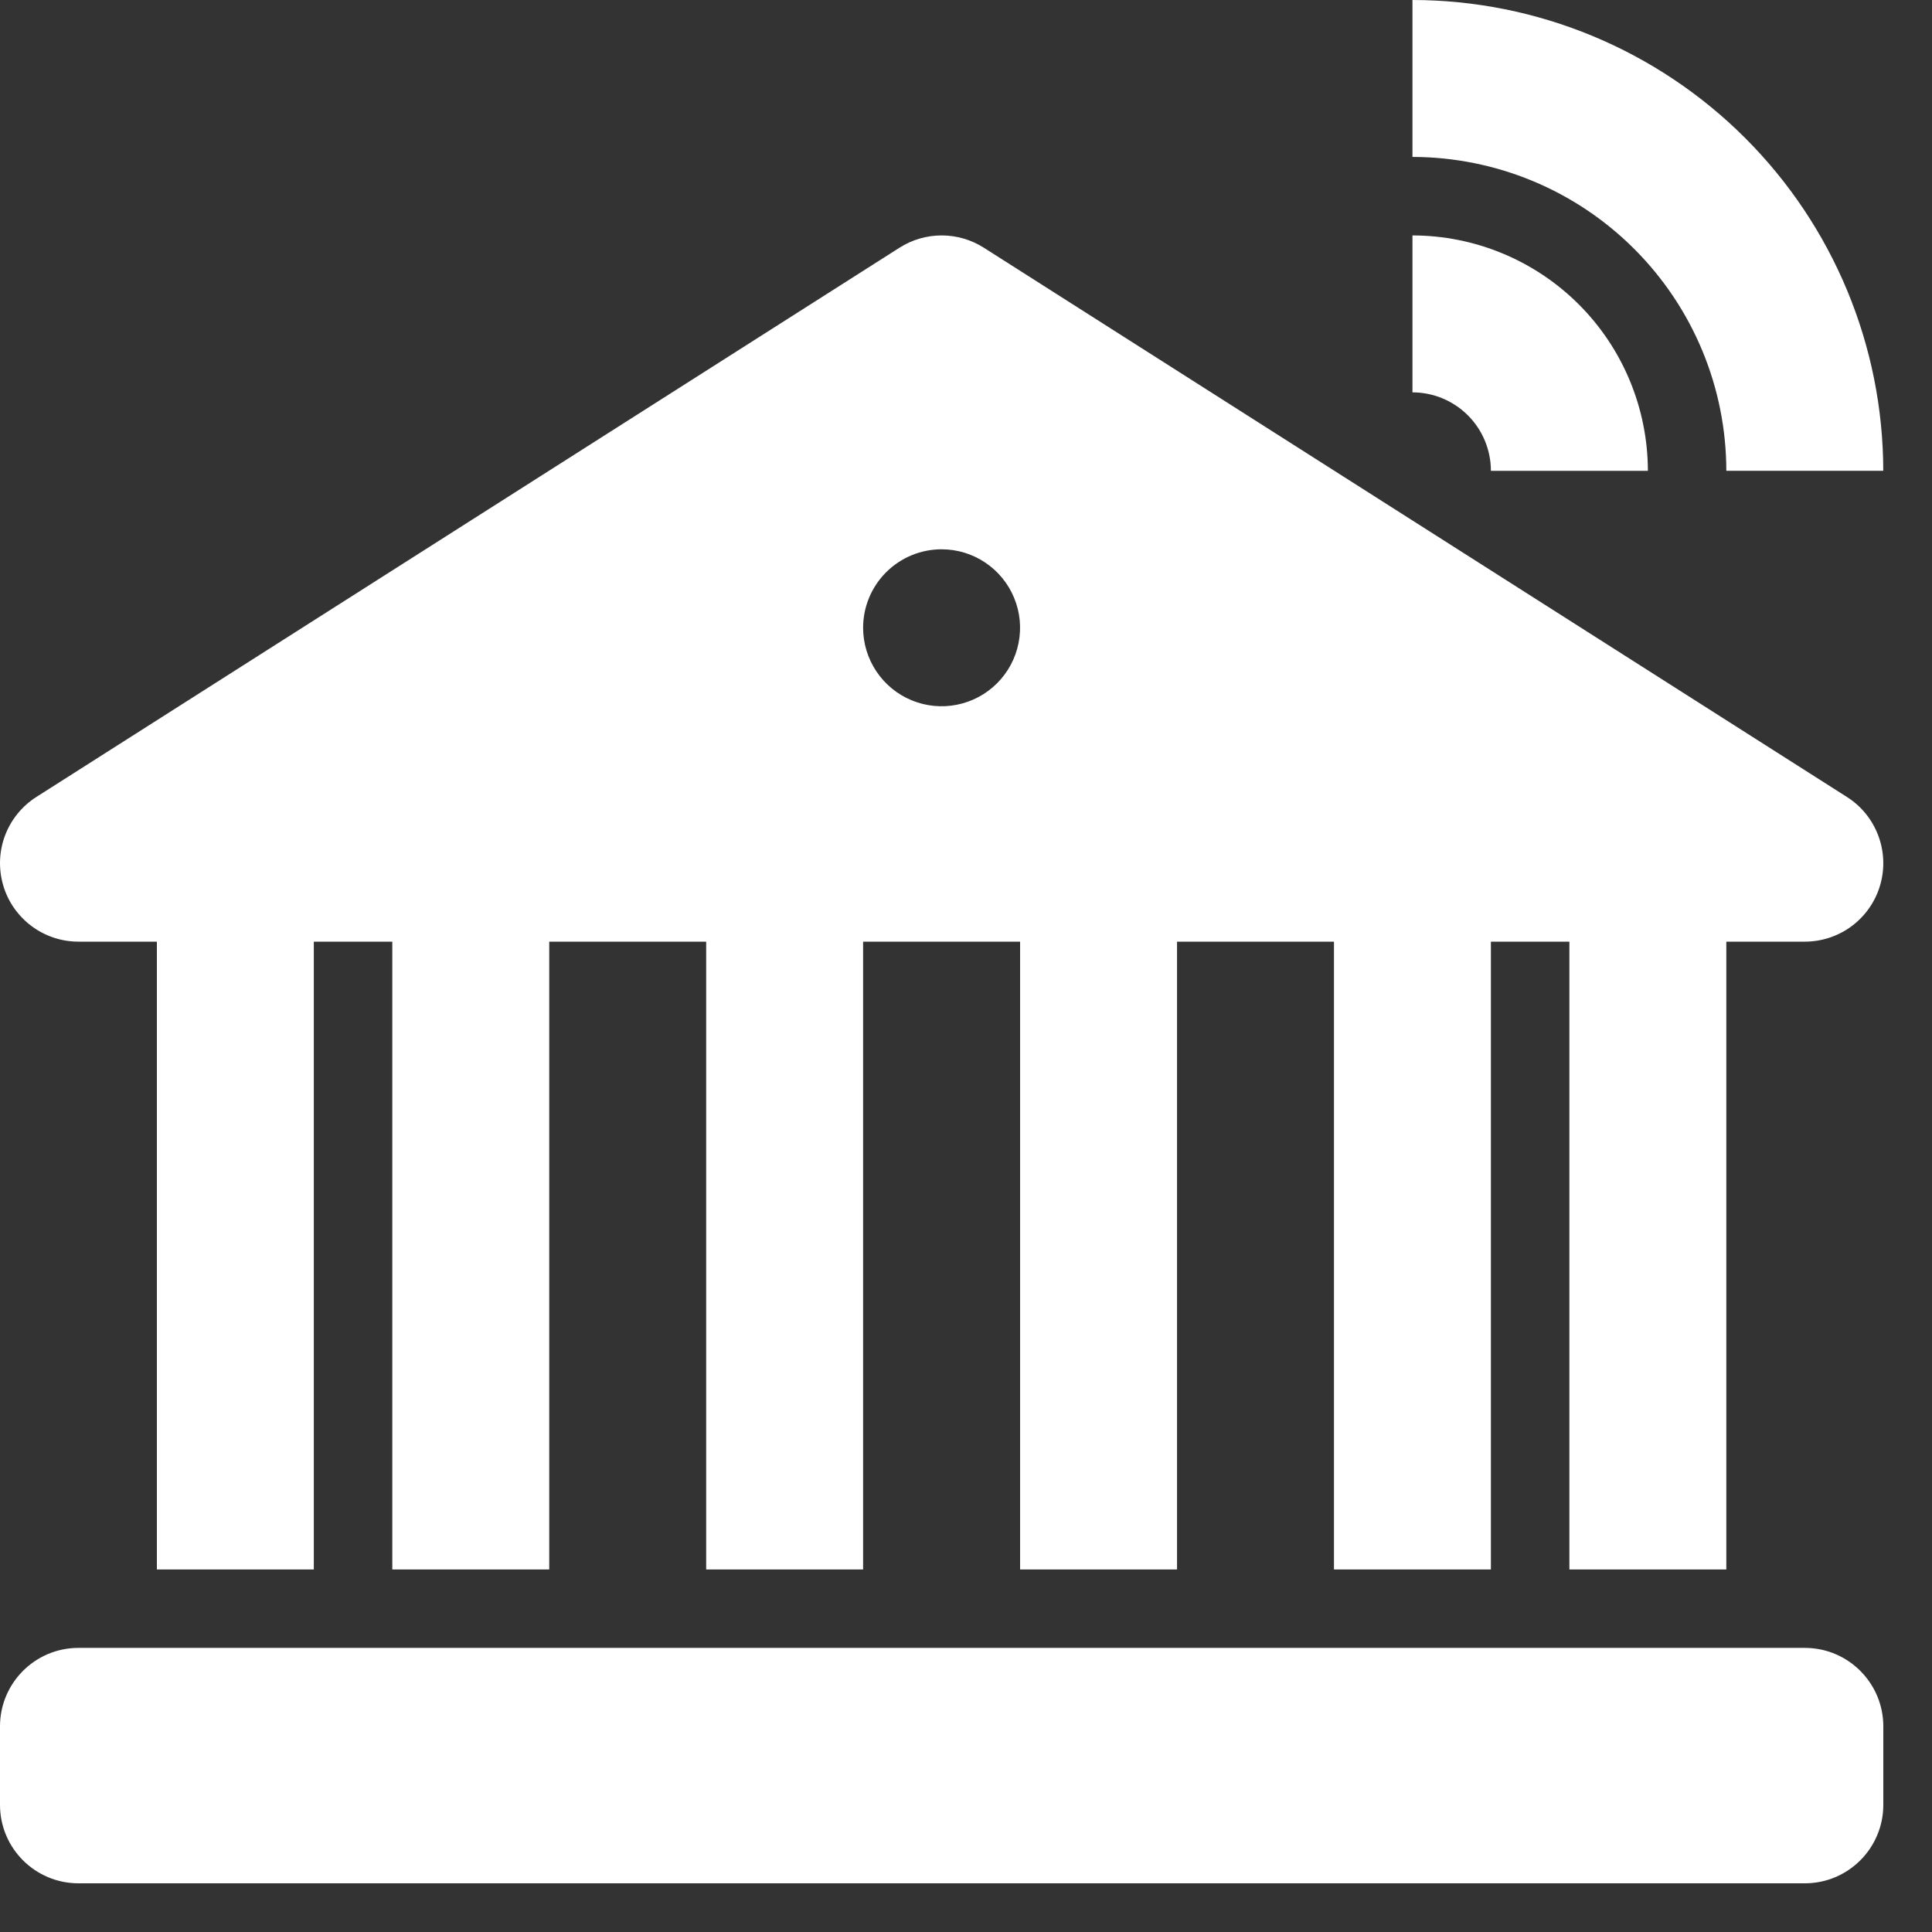 <svg width="35" height="35" viewBox="0 0 35 35" fill="none" xmlns="http://www.w3.org/2000/svg">
<rect x="0" y="0" width="35" height="35" fill="#333333" stroke="none"/>
<path d="M27.009 8.53H29.853C29.851 7.399 29.402 6.315 28.602 5.515C27.802 4.716 26.719 4.266 25.588 4.265V7.108C25.965 7.108 26.326 7.258 26.593 7.525C26.859 7.791 27.009 8.153 27.009 8.53Z" fill="white"/>
<path d="M31.274 8.529H34.117C34.115 6.268 33.215 4.1 31.616 2.501C30.017 0.902 27.849 0.002 25.588 0V2.843C27.096 2.845 28.541 3.444 29.607 4.511C30.673 5.577 31.273 7.022 31.274 8.529Z" fill="white"/>
<path d="M32.696 29.853H1.422C0.636 29.853 0 30.49 0 31.275V32.696C0 33.481 0.636 34.118 1.422 34.118H32.696C33.481 34.118 34.118 33.481 34.118 32.696V31.275C34.118 30.49 33.481 29.853 32.696 29.853Z" fill="white"/>
<path d="M1.421 17.059H2.842V28.432H5.685V17.059H7.107V28.432H9.95V17.059H12.793V28.432H15.636V17.059H18.48V28.432H21.323V17.059H24.166V28.432H27.009V17.059H28.431V28.432H31.274V17.059H32.695C33.003 17.059 33.303 16.959 33.549 16.775C33.795 16.59 33.975 16.331 34.061 16.035C34.147 15.74 34.135 15.425 34.026 15.136C33.918 14.848 33.719 14.603 33.459 14.438L17.822 4.487C17.594 4.342 17.329 4.265 17.059 4.265C16.788 4.265 16.524 4.342 16.296 4.487L0.658 14.438C0.399 14.603 0.2 14.848 0.091 15.136C-0.017 15.424 -0.029 15.739 0.057 16.035C0.142 16.33 0.322 16.589 0.568 16.774C0.814 16.959 1.113 17.059 1.421 17.059ZM17.058 9.951C17.339 9.951 17.614 10.034 17.848 10.191C18.081 10.347 18.264 10.569 18.371 10.829C18.479 11.088 18.507 11.374 18.452 11.65C18.397 11.926 18.262 12.179 18.063 12.378C17.864 12.577 17.611 12.712 17.335 12.767C17.059 12.822 16.774 12.794 16.514 12.686C16.254 12.579 16.032 12.396 15.876 12.162C15.72 11.929 15.636 11.654 15.636 11.373C15.636 10.996 15.786 10.634 16.053 10.367C16.319 10.101 16.681 9.951 17.058 9.951Z" fill="white"/>
</svg>
